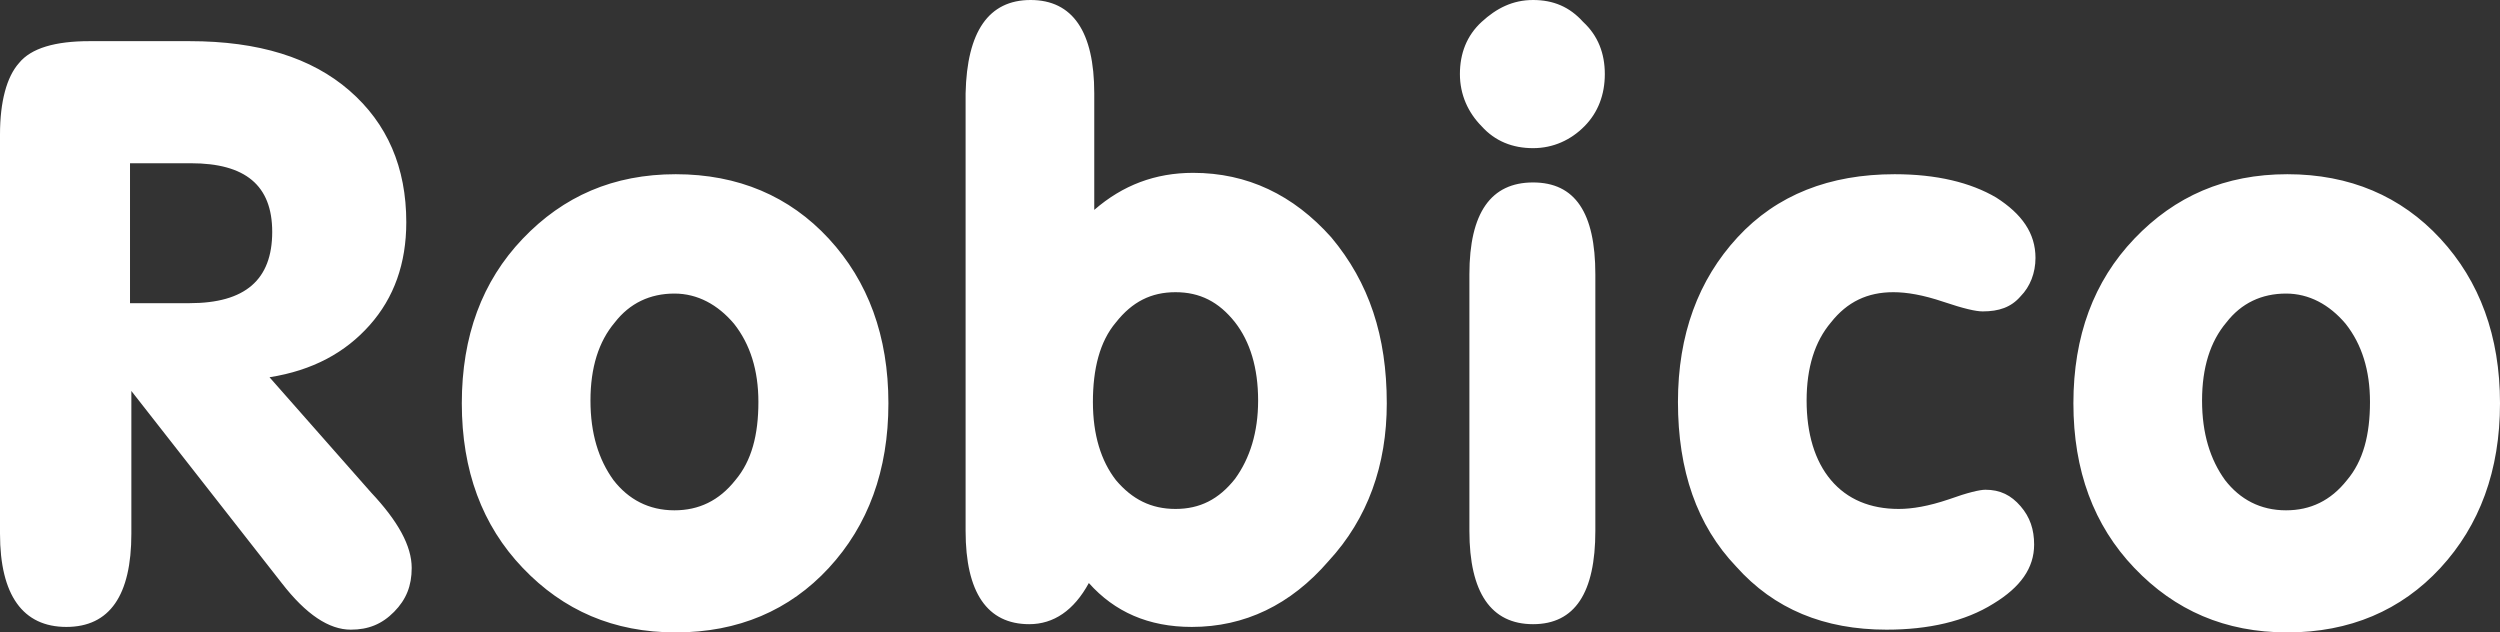 <svg width="253" height="64" viewBox="0 0 253 64" fill="none" xmlns="http://www.w3.org/2000/svg">
<rect x="0" y="0" width="253" height="64" fill="#333333" stroke="none"/>
<path d="M239.843 40.677C239.843 37.484 239.021 34.846 237.376 32.764C235.731 30.82 233.676 29.709 231.346 29.709C228.879 29.709 226.823 30.681 225.315 32.625C223.671 34.568 222.848 37.206 222.848 40.538C222.848 43.87 223.671 46.508 225.178 48.59C226.686 50.534 228.742 51.644 231.346 51.644C233.813 51.644 235.868 50.672 237.513 48.59C239.158 46.646 239.843 44.009 239.843 40.677ZM253 40.816C253 47.618 250.944 53.171 246.97 57.475C242.995 61.779 237.787 64 231.483 64C225.178 64 220.107 61.779 215.996 57.475C211.884 53.171 209.828 47.618 209.828 40.816C209.828 34.013 211.884 28.46 215.996 24.156C220.107 19.852 225.178 17.631 231.483 17.631C237.787 17.631 242.995 19.852 246.97 24.156C250.944 28.46 253 34.013 253 40.816ZM205.991 26.1C205.991 27.627 205.443 29.015 204.483 29.987C203.524 31.098 202.29 31.514 200.646 31.514C199.96 31.514 198.727 31.236 196.671 30.542C194.615 29.848 192.971 29.57 191.6 29.57C188.996 29.57 186.94 30.542 185.296 32.625C183.651 34.568 182.829 37.206 182.829 40.538C182.829 43.87 183.651 46.646 185.296 48.59C186.94 50.534 189.27 51.505 192.148 51.505C193.519 51.505 195.164 51.228 197.219 50.534C199.138 49.84 200.372 49.562 200.92 49.562C202.427 49.562 203.524 50.117 204.483 51.228C205.443 52.338 205.854 53.588 205.854 55.115C205.854 57.475 204.483 59.419 201.742 61.085C198.864 62.889 195.164 63.722 190.915 63.722C184.611 63.722 179.54 61.64 175.702 57.336C171.728 53.171 169.809 47.618 169.809 40.677C169.809 33.874 171.865 28.321 175.839 24.017C179.814 19.714 185.159 17.631 191.737 17.631C195.986 17.631 199.412 18.464 202.016 19.991C204.62 21.657 205.991 23.601 205.991 26.1ZM161.449 53.727C161.449 59.974 159.393 63.167 155.144 63.167C150.895 63.167 148.703 59.974 148.703 53.727V27.766C148.703 21.518 150.895 18.464 155.144 18.464C159.393 18.464 161.449 21.518 161.449 27.766V53.727ZM162.408 7.497C162.408 9.579 161.723 11.384 160.352 12.772C158.982 14.161 157.2 14.993 155.144 14.993C153.088 14.993 151.307 14.299 149.936 12.772C148.566 11.384 147.743 9.579 147.743 7.497C147.743 5.414 148.428 3.61 149.936 2.221C151.444 0.833 153.088 0 155.144 0C157.2 0 158.845 0.694 160.215 2.221C161.723 3.61 162.408 5.414 162.408 7.497ZM127.322 40.538C127.322 37.206 126.5 34.568 124.992 32.625C123.348 30.542 121.429 29.57 118.962 29.57C116.495 29.57 114.576 30.542 112.932 32.625C111.287 34.568 110.602 37.345 110.602 40.677C110.602 44.009 111.424 46.646 112.932 48.59C114.576 50.534 116.495 51.505 118.962 51.505C121.429 51.505 123.348 50.534 124.992 48.451C126.5 46.369 127.322 43.731 127.322 40.538ZM140.342 40.816C140.342 47.063 138.424 52.477 134.449 56.781C130.612 61.223 125.952 63.445 120.607 63.445C116.221 63.445 112.795 61.918 110.191 59.002C108.683 61.779 106.627 63.167 104.16 63.167C99.912 63.167 97.719 59.974 97.719 53.727V9.44C97.856 3.193 100.049 0 104.297 0C108.546 0 110.739 3.193 110.739 9.44V21.241C113.617 18.742 116.906 17.492 120.744 17.492C126.226 17.492 130.886 19.714 134.723 24.017C138.561 28.599 140.342 34.013 140.342 40.816ZM76.75 40.677C76.75 37.484 75.927 34.846 74.283 32.764C72.638 30.82 70.582 29.709 68.252 29.709C65.785 29.709 63.73 30.681 62.222 32.625C60.578 34.568 59.755 37.206 59.755 40.538C59.755 43.87 60.578 46.508 62.085 48.59C63.593 50.534 65.648 51.644 68.252 51.644C70.719 51.644 72.775 50.672 74.42 48.59C76.064 46.646 76.75 44.009 76.75 40.677ZM89.907 40.816C89.907 47.618 87.851 53.171 83.876 57.475C79.902 61.779 74.694 64 68.389 64C62.085 64 57.014 61.779 52.903 57.475C48.791 53.171 46.735 47.618 46.735 40.816C46.735 34.013 48.791 28.46 52.903 24.156C57.014 19.852 62.085 17.631 68.389 17.631C74.694 17.631 79.902 19.852 83.876 24.156C87.851 28.46 89.907 34.013 89.907 40.816ZM27.548 23.462C27.548 18.742 24.807 16.521 19.325 16.521H13.157V30.681H19.187C24.807 30.681 27.548 28.321 27.548 23.462ZM41.664 57.475C41.664 59.28 41.116 60.668 39.882 61.918C38.649 63.167 37.278 63.722 35.497 63.722C33.304 63.722 30.974 62.195 28.507 59.002L13.294 39.566V54.004C13.294 60.252 11.101 63.445 6.716 63.445C2.33 63.445 0 60.252 0 54.004V13.605C0 10.273 0.685 7.774 1.919 6.386C3.152 4.859 5.619 4.165 9.046 4.165H19.187C26.177 4.165 31.522 5.831 35.36 9.163C39.197 12.495 41.116 16.937 41.116 22.49C41.116 26.655 39.882 30.126 37.416 32.902C34.949 35.679 31.659 37.484 27.274 38.178L37.553 49.84C40.294 52.755 41.664 55.254 41.664 57.475Z" fill="white"/>
</svg>
